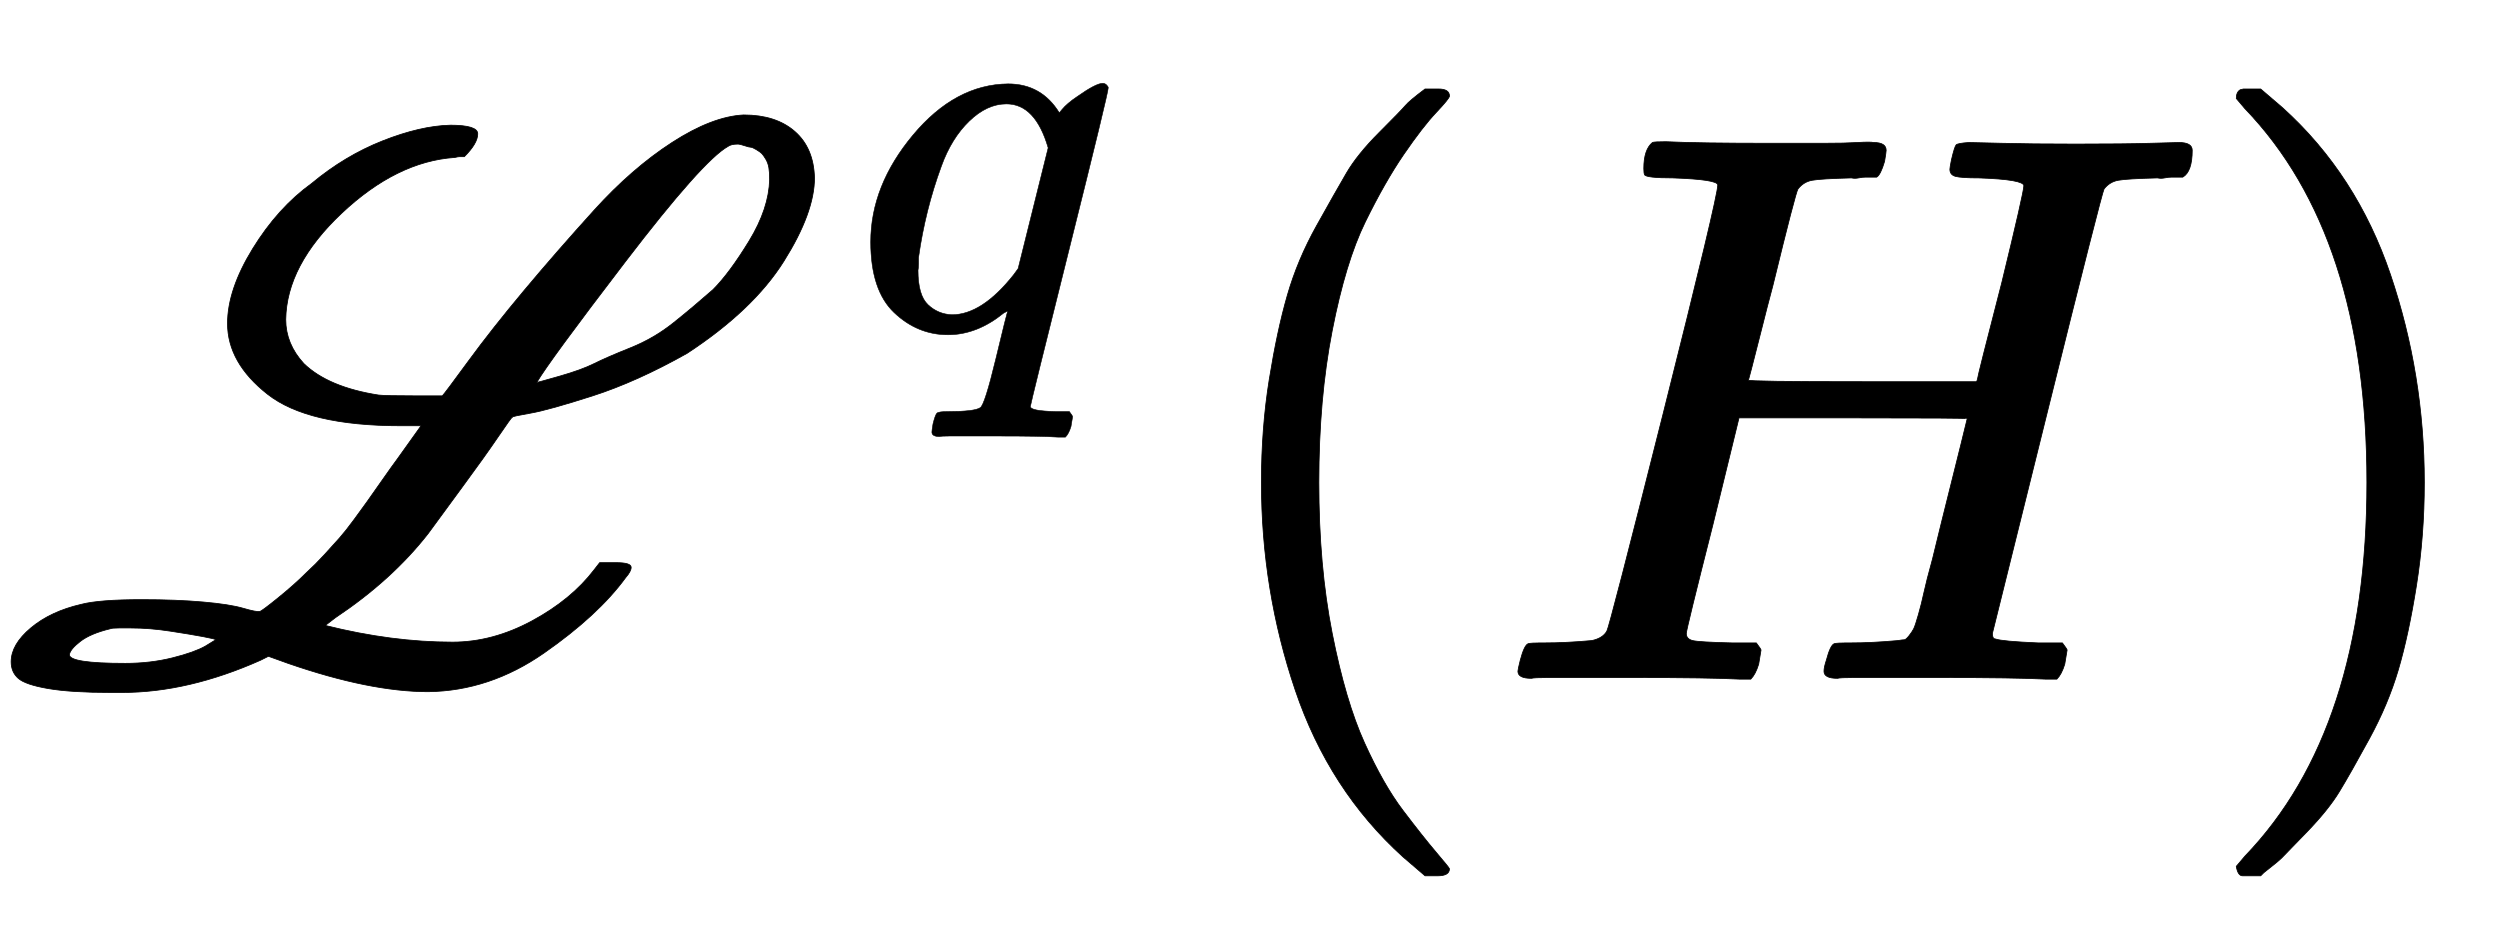 <svg xmlns="http://www.w3.org/2000/svg" xmlns:xlink="http://www.w3.org/1999/xlink" style="vertical-align:-.755ex" width="7.379ex" height="2.759ex" viewBox="0 -863.1 3177 1188"><defs><path id="a" stroke-width="1" d="M572 704q35 0 35-11 0-12-17-29h-6q-2 0-6-1-74-5-144-71t-71-135q0-31 23-56 31-30 95-40 9-1 46-1h35q3 3 33 44t71 90 89 102 99 86 91 35q41 0 65-21t25-59q0-44-39-106T873 414q-64-36-120-54t-79-22-23-5q-1 0-18-25t-45-63-44-60q-46-59-118-107l-13-10h1q84-21 161-21 51 0 101 27t79 65l7 9h21q19 0 19-6 0-5-7-13-35-48-104-96T544-16q-74 0-178 36l-25 9-10-5q-92-41-176-41h-14q-51 0-80 5T23 1t-9 21q0 22 25 43t64 30q23 6 77 6 44 0 78-3t51-8 21-4q2 0 23 17t36 32q12 11 23 23t19 21 19 24 16 22 19 27 20 28l30 42h-26q-118 0-169 40t-51 90q0 43 32 95t75 83q42 35 90 54t86 20zm406-69q0 9-1 15t-4 11-5 7-7 5-7 3-8 2-8 2q-9 0-13-3-32-18-130-146T682 377q1 0 29 8t44 16 46 20 55 32 50 42q21 21 46 62t26 78zM274 50q0 1-16 4t-42 7-50 4h-15q-9 0-11-1-25-6-38-16T88 31q0-11 71-11 32 0 60 7t42 15l13 8z"/><path id="b" stroke-width="1" d="M33 157q0 101 76 192t171 92q60 0 92-52 1 1 5 6t11 11 16 12q34 24 46 24 4 0 7-3t3-5q0-9-69-285-71-284-71-288 0-8 45-9h25q6-8 6-9t-3-18q-4-13-10-19h-13q-31 2-108 2h-88q-14 0-17-1-14 0-14 8 0 3 2 15 4 16 7 19t20 3q48 0 58 7 8 5 28 88t21 85q0 1-7-3-48-39-100-39-55 0-97 40T33 157zm319 169q-23 79-75 79-35 0-67-31t-50-81q-29-79-41-164v-11q0-8-1-12 0-45 18-62t43-18q54 0 111 72l8 11 54 217z"/><path id="c" stroke-width="1" d="M94 250q0 69 10 131t23 107 37 88 38 67 42 52 33 34 25 21h17q14 0 14-9 0-3-17-21t-41-53-49-86-42-138-17-193 17-192 41-139 49-86 42-53 17-21q0-9-15-9h-16l-28 24q-94 85-137 212T94 250z"/><path id="d" stroke-width="1" d="M228 637q-34 0-36 4-1 2-1 8 0 24 11 33 2 1 17 1 41-2 136-2h63q29 0 45 1t20 0q16 0 16-10 0-2-2-14-5-17-10-20h-14q-4 0-9-1t-9 0q-39-1-50-3t-18-11q-3-4-32-123-7-26-15-58t-12-47l-4-15q0-2 145-2h145l1 3q0 3 31 123 28 115 28 123t-57 10q-23 0-30 2t-7 9q0 2 2 12 4 17 6 19t16 3q5 0 42-1t94-1q62 0 95 1t36 1q17 0 17-10 0-27-12-34h-14q-4 0-9-1t-9 0q-39-1-50-3t-18-11q-3-5-72-283T634 58q0-7 4-7 8-3 54-5h31q6-8 6-9t-3-18q-4-13-10-19h-15q-37 2-134 2H458q-17 0-21-1-17 0-17 9 0 5 3 14 5 19 10 21 4 1 15 1h6q27 0 60 3 6 1 8 1t6 5 6 9 6 18 7 28 11 43q7 28 11 45 33 132 33 133t-145 1H312l-33-135Q245 63 245 58q0-7 8-9t50-3h31q6-8 6-9t-3-18q-4-13-10-19h-15q-37 2-134 2H69Q52 2 48 1q-17 0-17 9 0 2 3 14 5 19 10 21 4 1 15 1h6q27 0 60 3 14 3 19 12 3 4 72 278t69 289q0 7-57 9z"/><path id="e" stroke-width="1" d="M60 749l4 1h22l28-24q94-85 137-212t43-264q0-68-10-131T261 12t-37-88-38-67-41-51-32-33-23-19l-4-4H63q-3 0-5 3t-3 9q1 1 11 13Q221-64 221 250T66 725q-10 12-11 13 0 8 5 11z"/></defs><g fill="currentColor" stroke="currentColor" stroke-width="0" transform="scale(1 -1)"><use xlink:href="#a"/><use x="1532" y="629" transform="scale(.707)" xlink:href="#b"/><use x="1509" xlink:href="#c"/><use x="1898" xlink:href="#d"/><use x="2787" xlink:href="#e"/></g></svg>